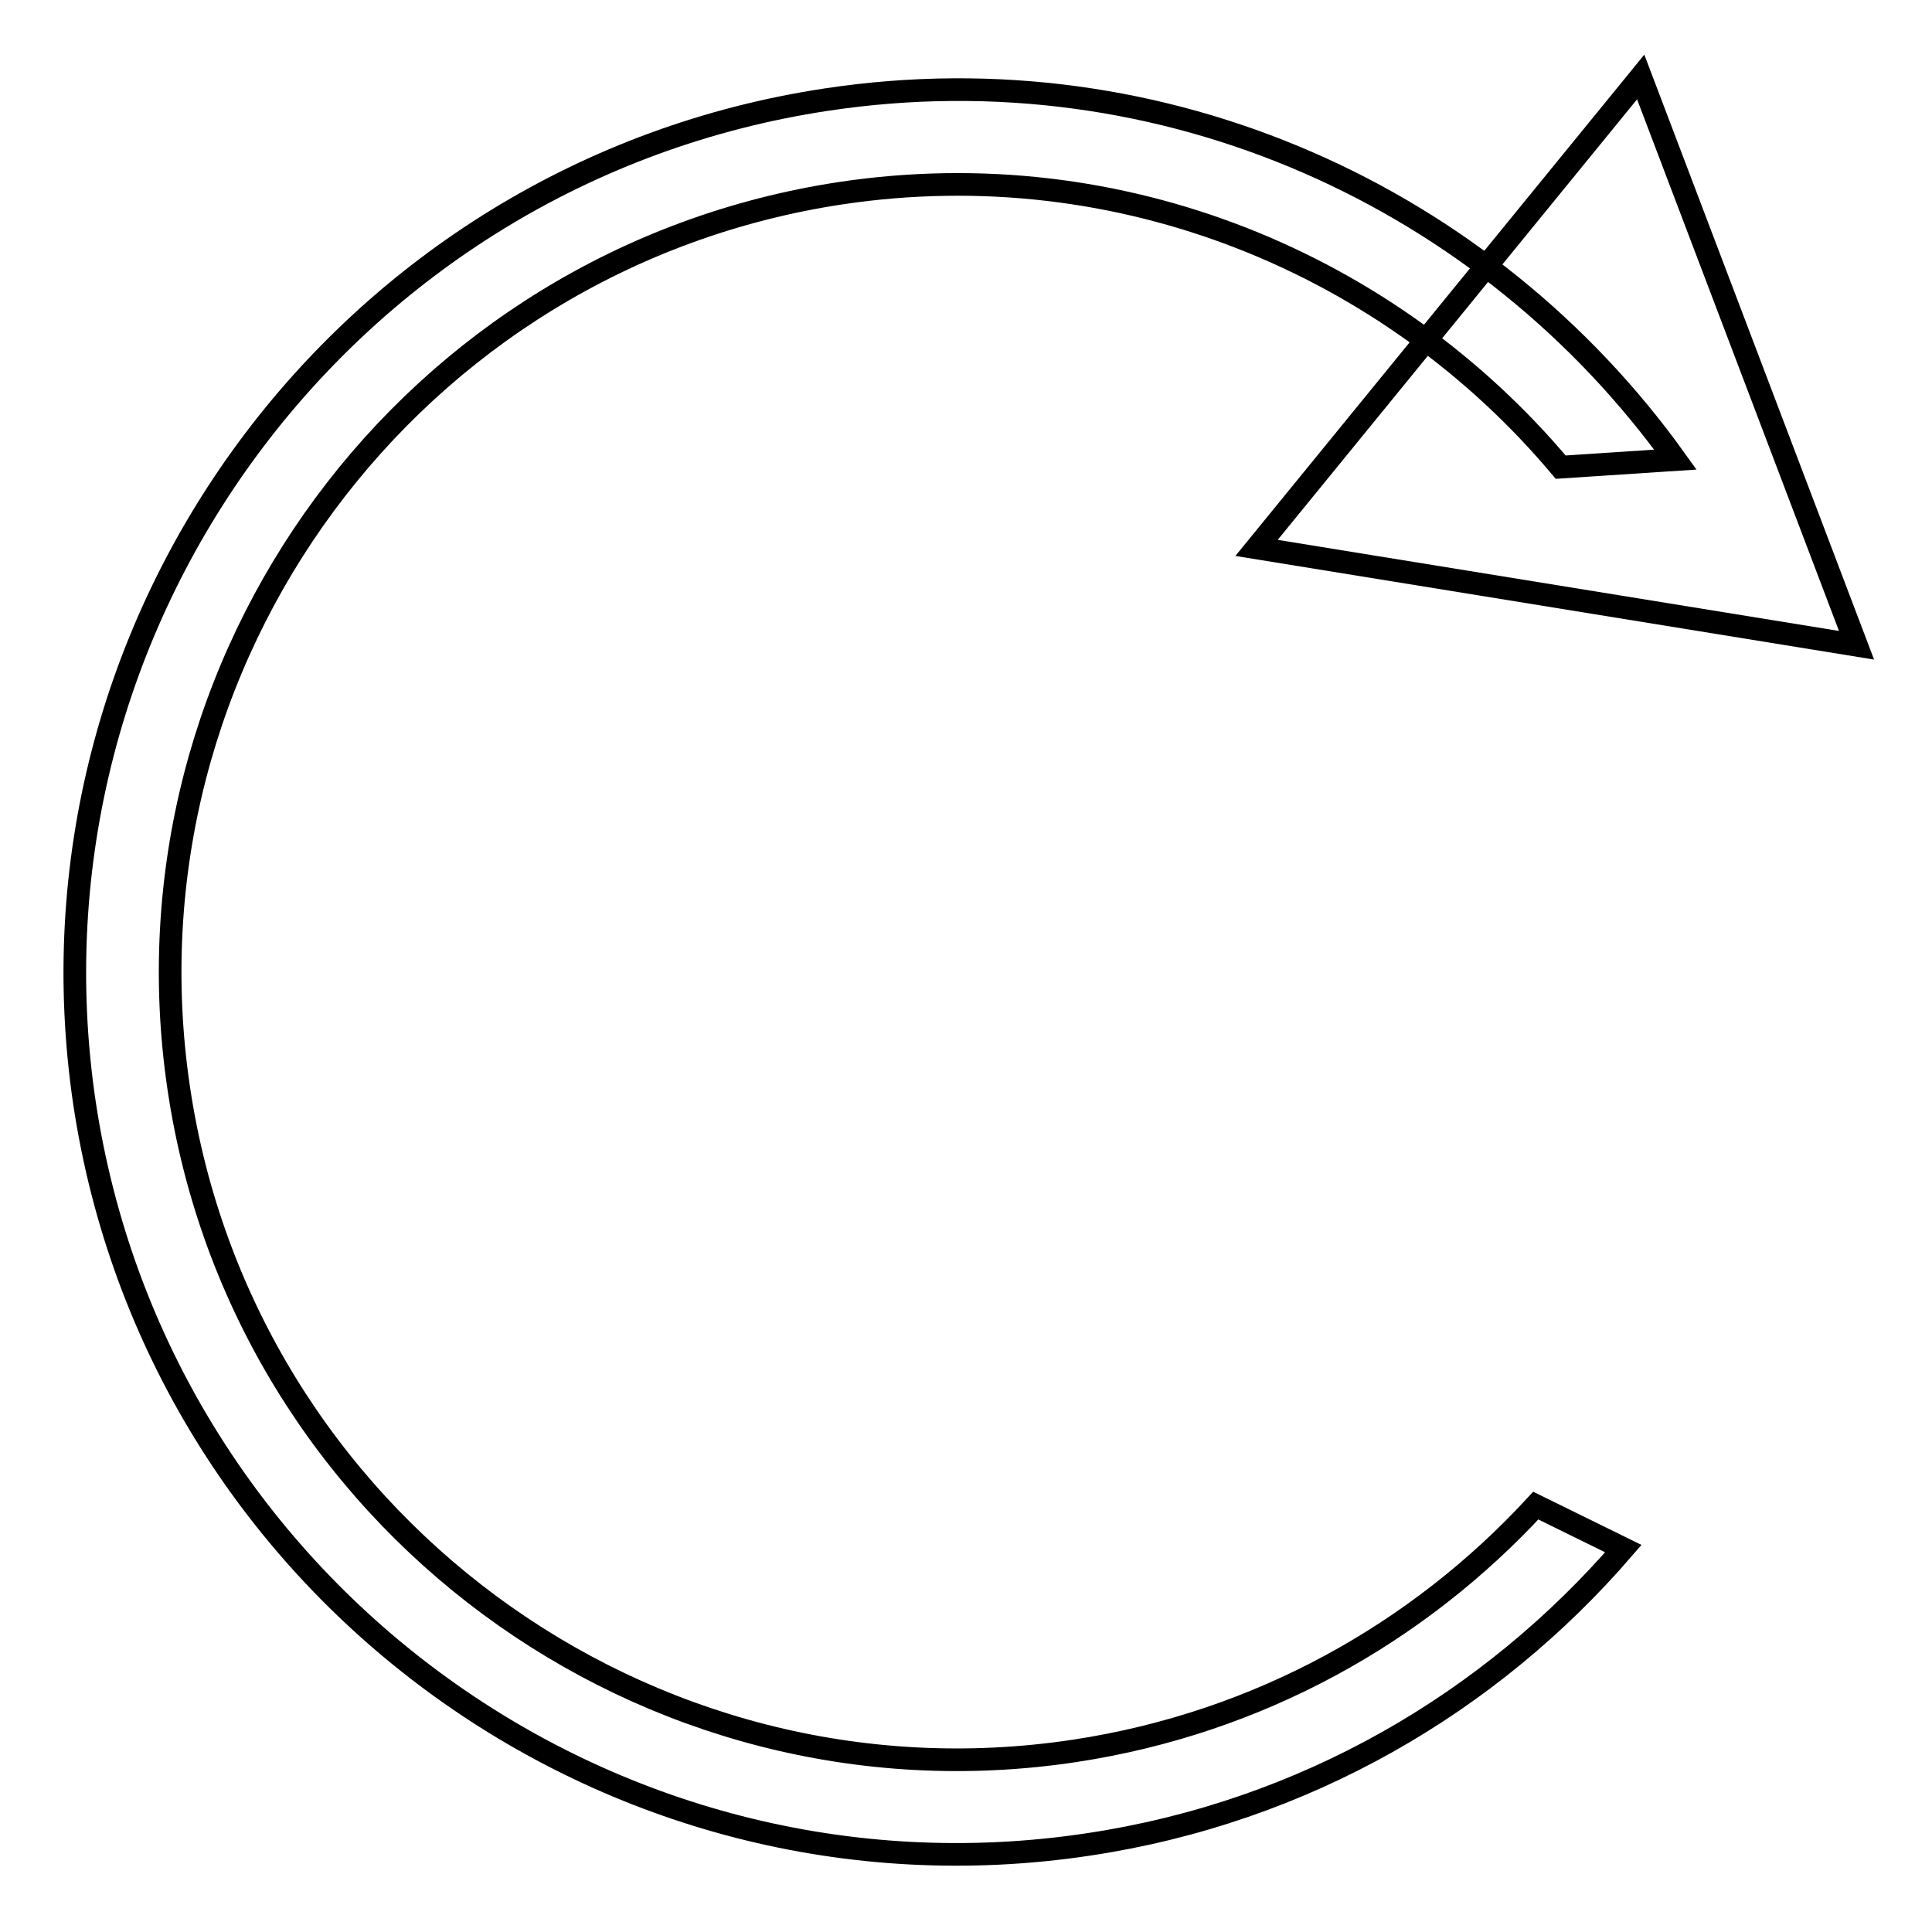 <?xml version="1.0" encoding="utf-8"?>
<!-- Svg Vector Icons : http://www.onlinewebfonts.com/icon -->
<!DOCTYPE svg PUBLIC "-//W3C//DTD SVG 1.1//EN" "http://www.w3.org/Graphics/SVG/1.1/DTD/svg11.dtd">
<svg version="1.1" xmlns="http://www.w3.org/2000/svg" xmlns:xlink="http://www.w3.org/1999/xlink" x="0px" y="0px" viewBox="0 0 256 256" enable-background="new 0 0 256 256" xml:space="preserve">
<g><g><path stroke-width="3" fill-opacity="0" stroke="#000000"  d="M246,85.5l-79.5-12.9l50.9-62.4L246,85.5z"/><path stroke-width="3" fill-opacity="0" stroke="#000000"  d="M203.5,199.5c-15.6,16.9-36.7,28.8-61.1,32.5c-56.9,8.6-110.2-30.8-118.7-87.7C15.2,87.4,54.5,34.2,111.4,25.6c37.2-5.6,72.8,9.4,95.4,36.3l15.2-1c-24.8-34.6-67.6-54.5-112.5-47.7c-63.7,9.6-107.8,69.2-98.3,133c9.6,63.8,69.3,107.8,133,98.2c28.7-4.3,53.3-18.8,70.9-39.2L203.5,199.5L203.5,199.5z"/></g></g>
</svg>
